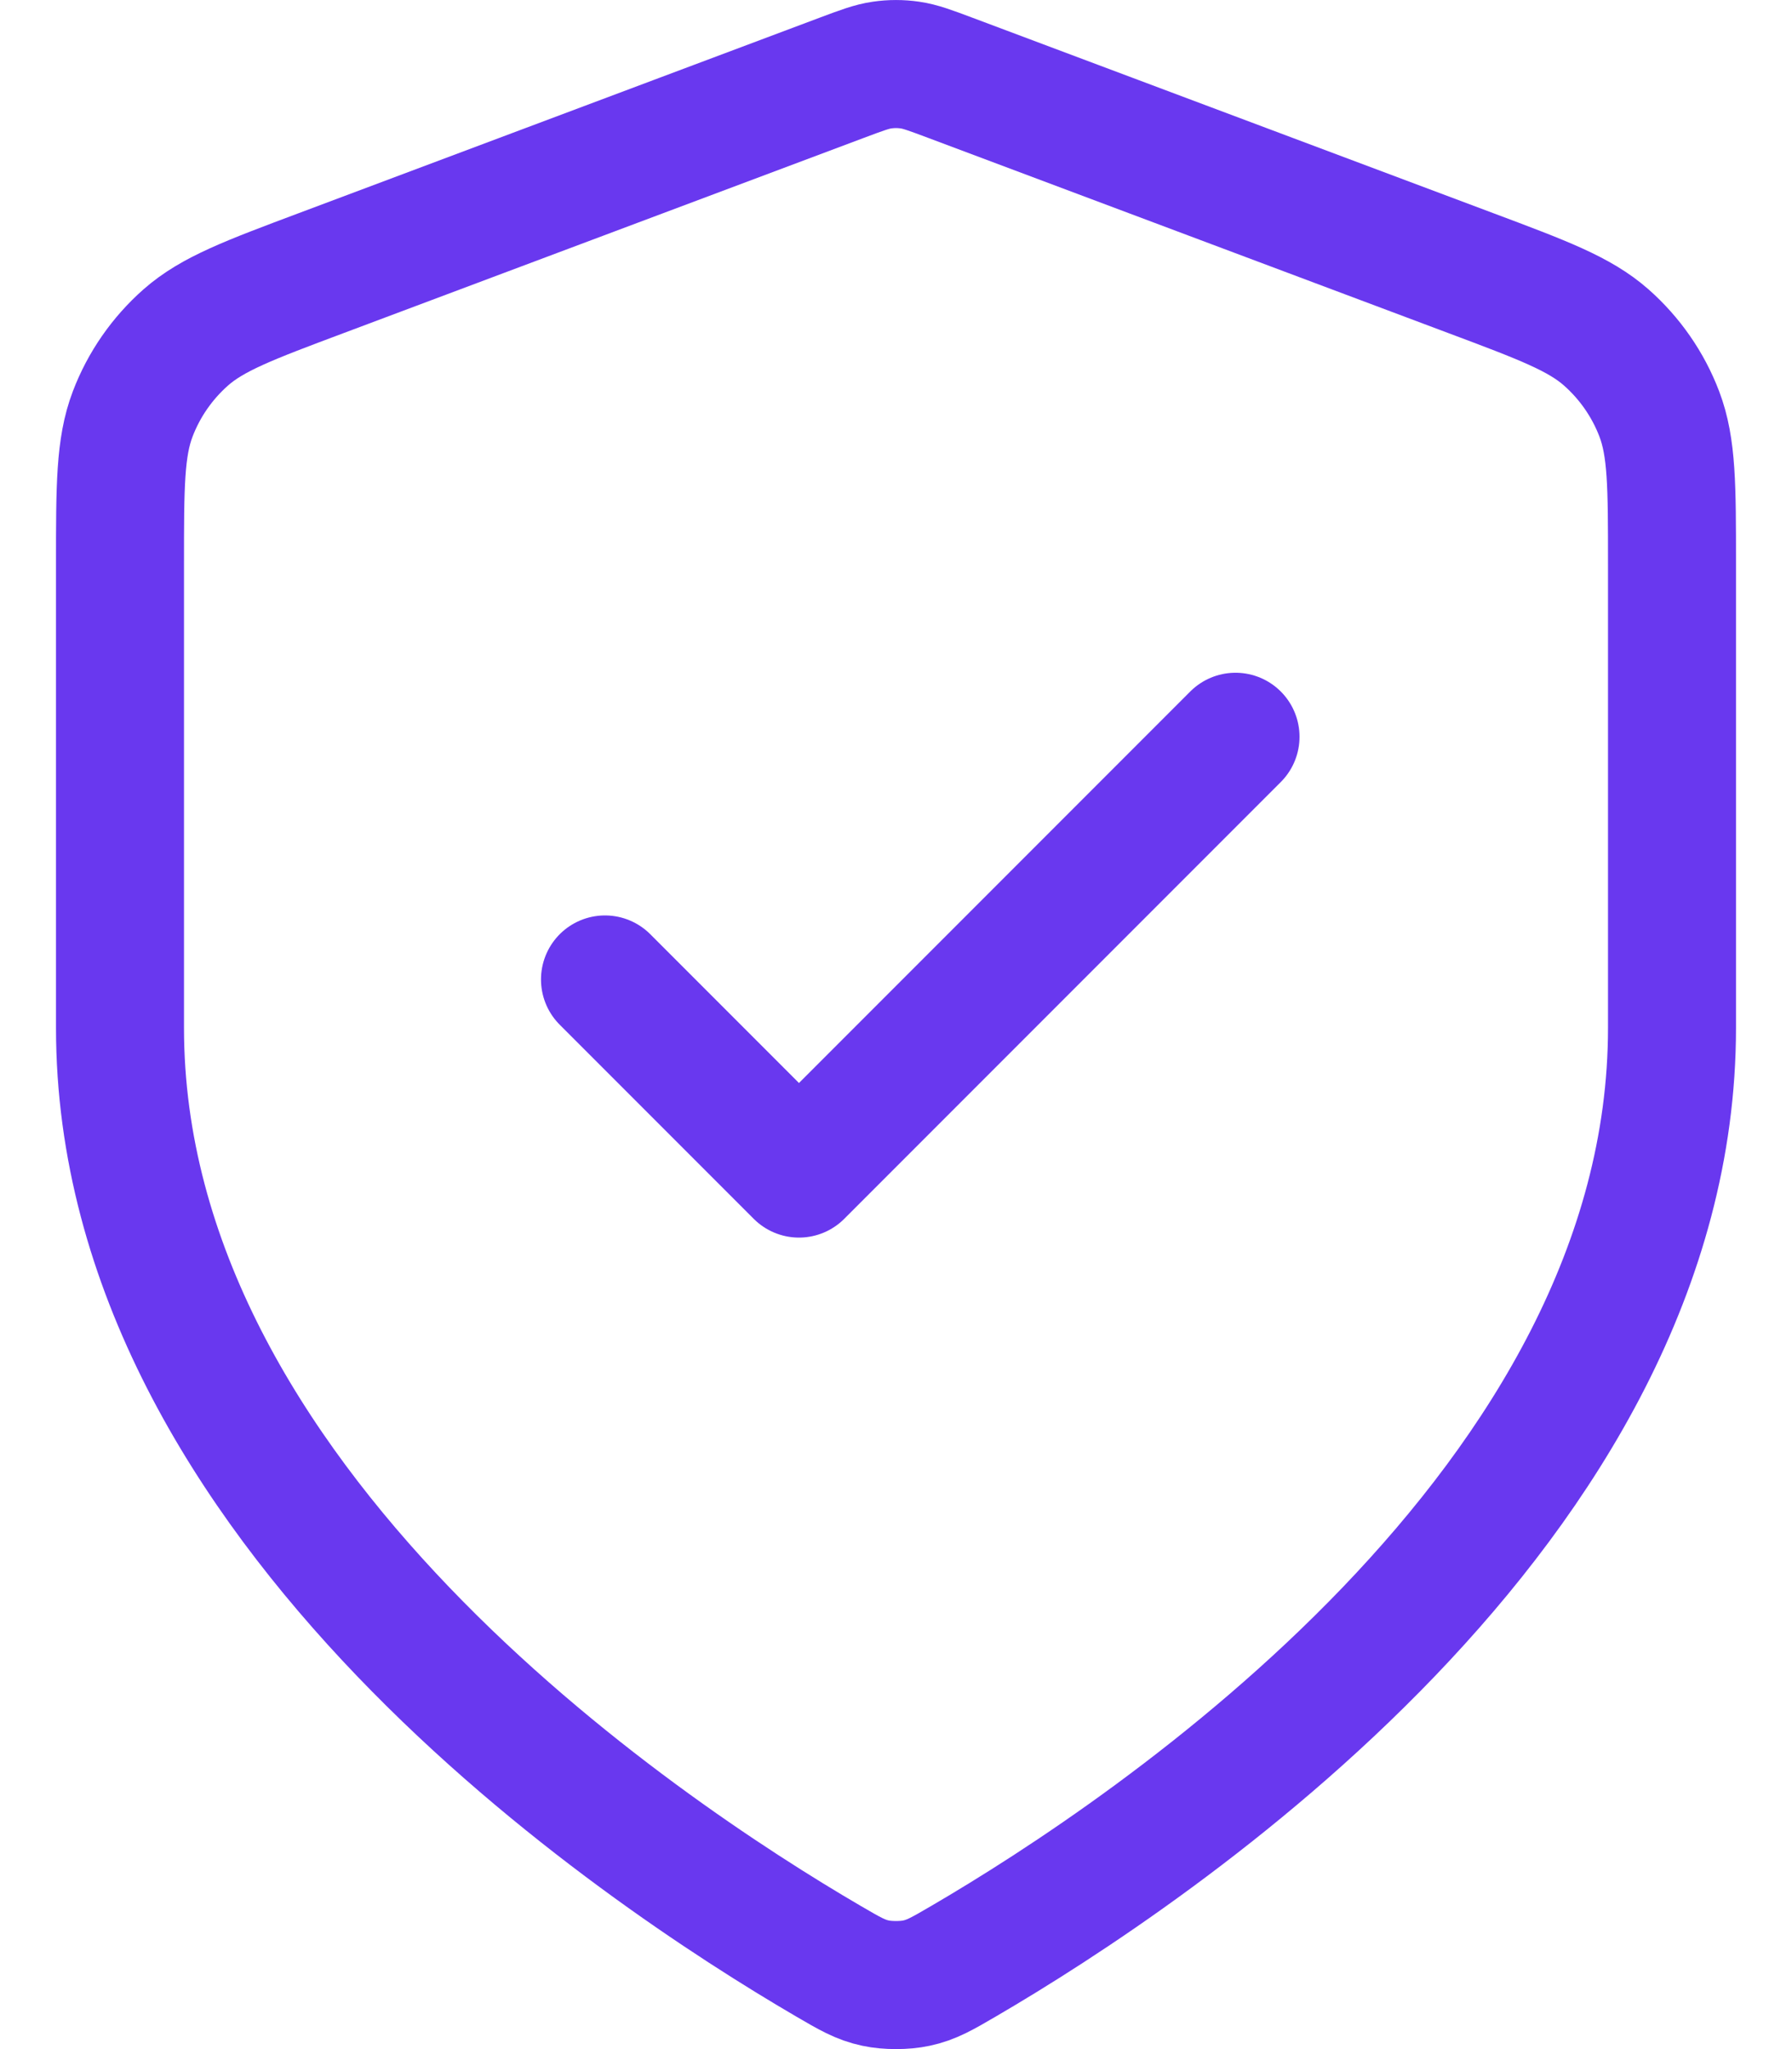 <svg width="28" height="32" viewBox="0 0 28 32" fill="none" xmlns="http://www.w3.org/2000/svg">
<path id="Icon" d="M9.453 15.296L12.484 18.327L19.305 11.506M26.125 16.053C26.125 23.493 18.01 28.904 15.058 30.626C14.722 30.822 14.555 30.92 14.318 30.97C14.134 31.01 13.866 31.01 13.682 30.97C13.445 30.92 13.278 30.822 12.942 30.626C9.99 28.904 1.875 23.493 1.875 16.053V8.805C1.875 7.593 1.875 6.987 2.073 6.466C2.248 6.006 2.533 5.596 2.902 5.27C3.32 4.902 3.887 4.689 5.022 4.264L13.149 1.216C13.464 1.098 13.621 1.039 13.783 1.016C13.927 0.995 14.073 0.995 14.217 1.016C14.379 1.039 14.536 1.098 14.851 1.216L22.978 4.264C24.113 4.689 24.68 4.902 25.098 5.27C25.467 5.596 25.752 6.006 25.927 6.466C26.125 6.987 26.125 7.593 26.125 8.805V16.053Z" stroke="#6938EF" stroke-width="2" stroke-linecap="round" stroke-linejoin="round"/>
</svg>
